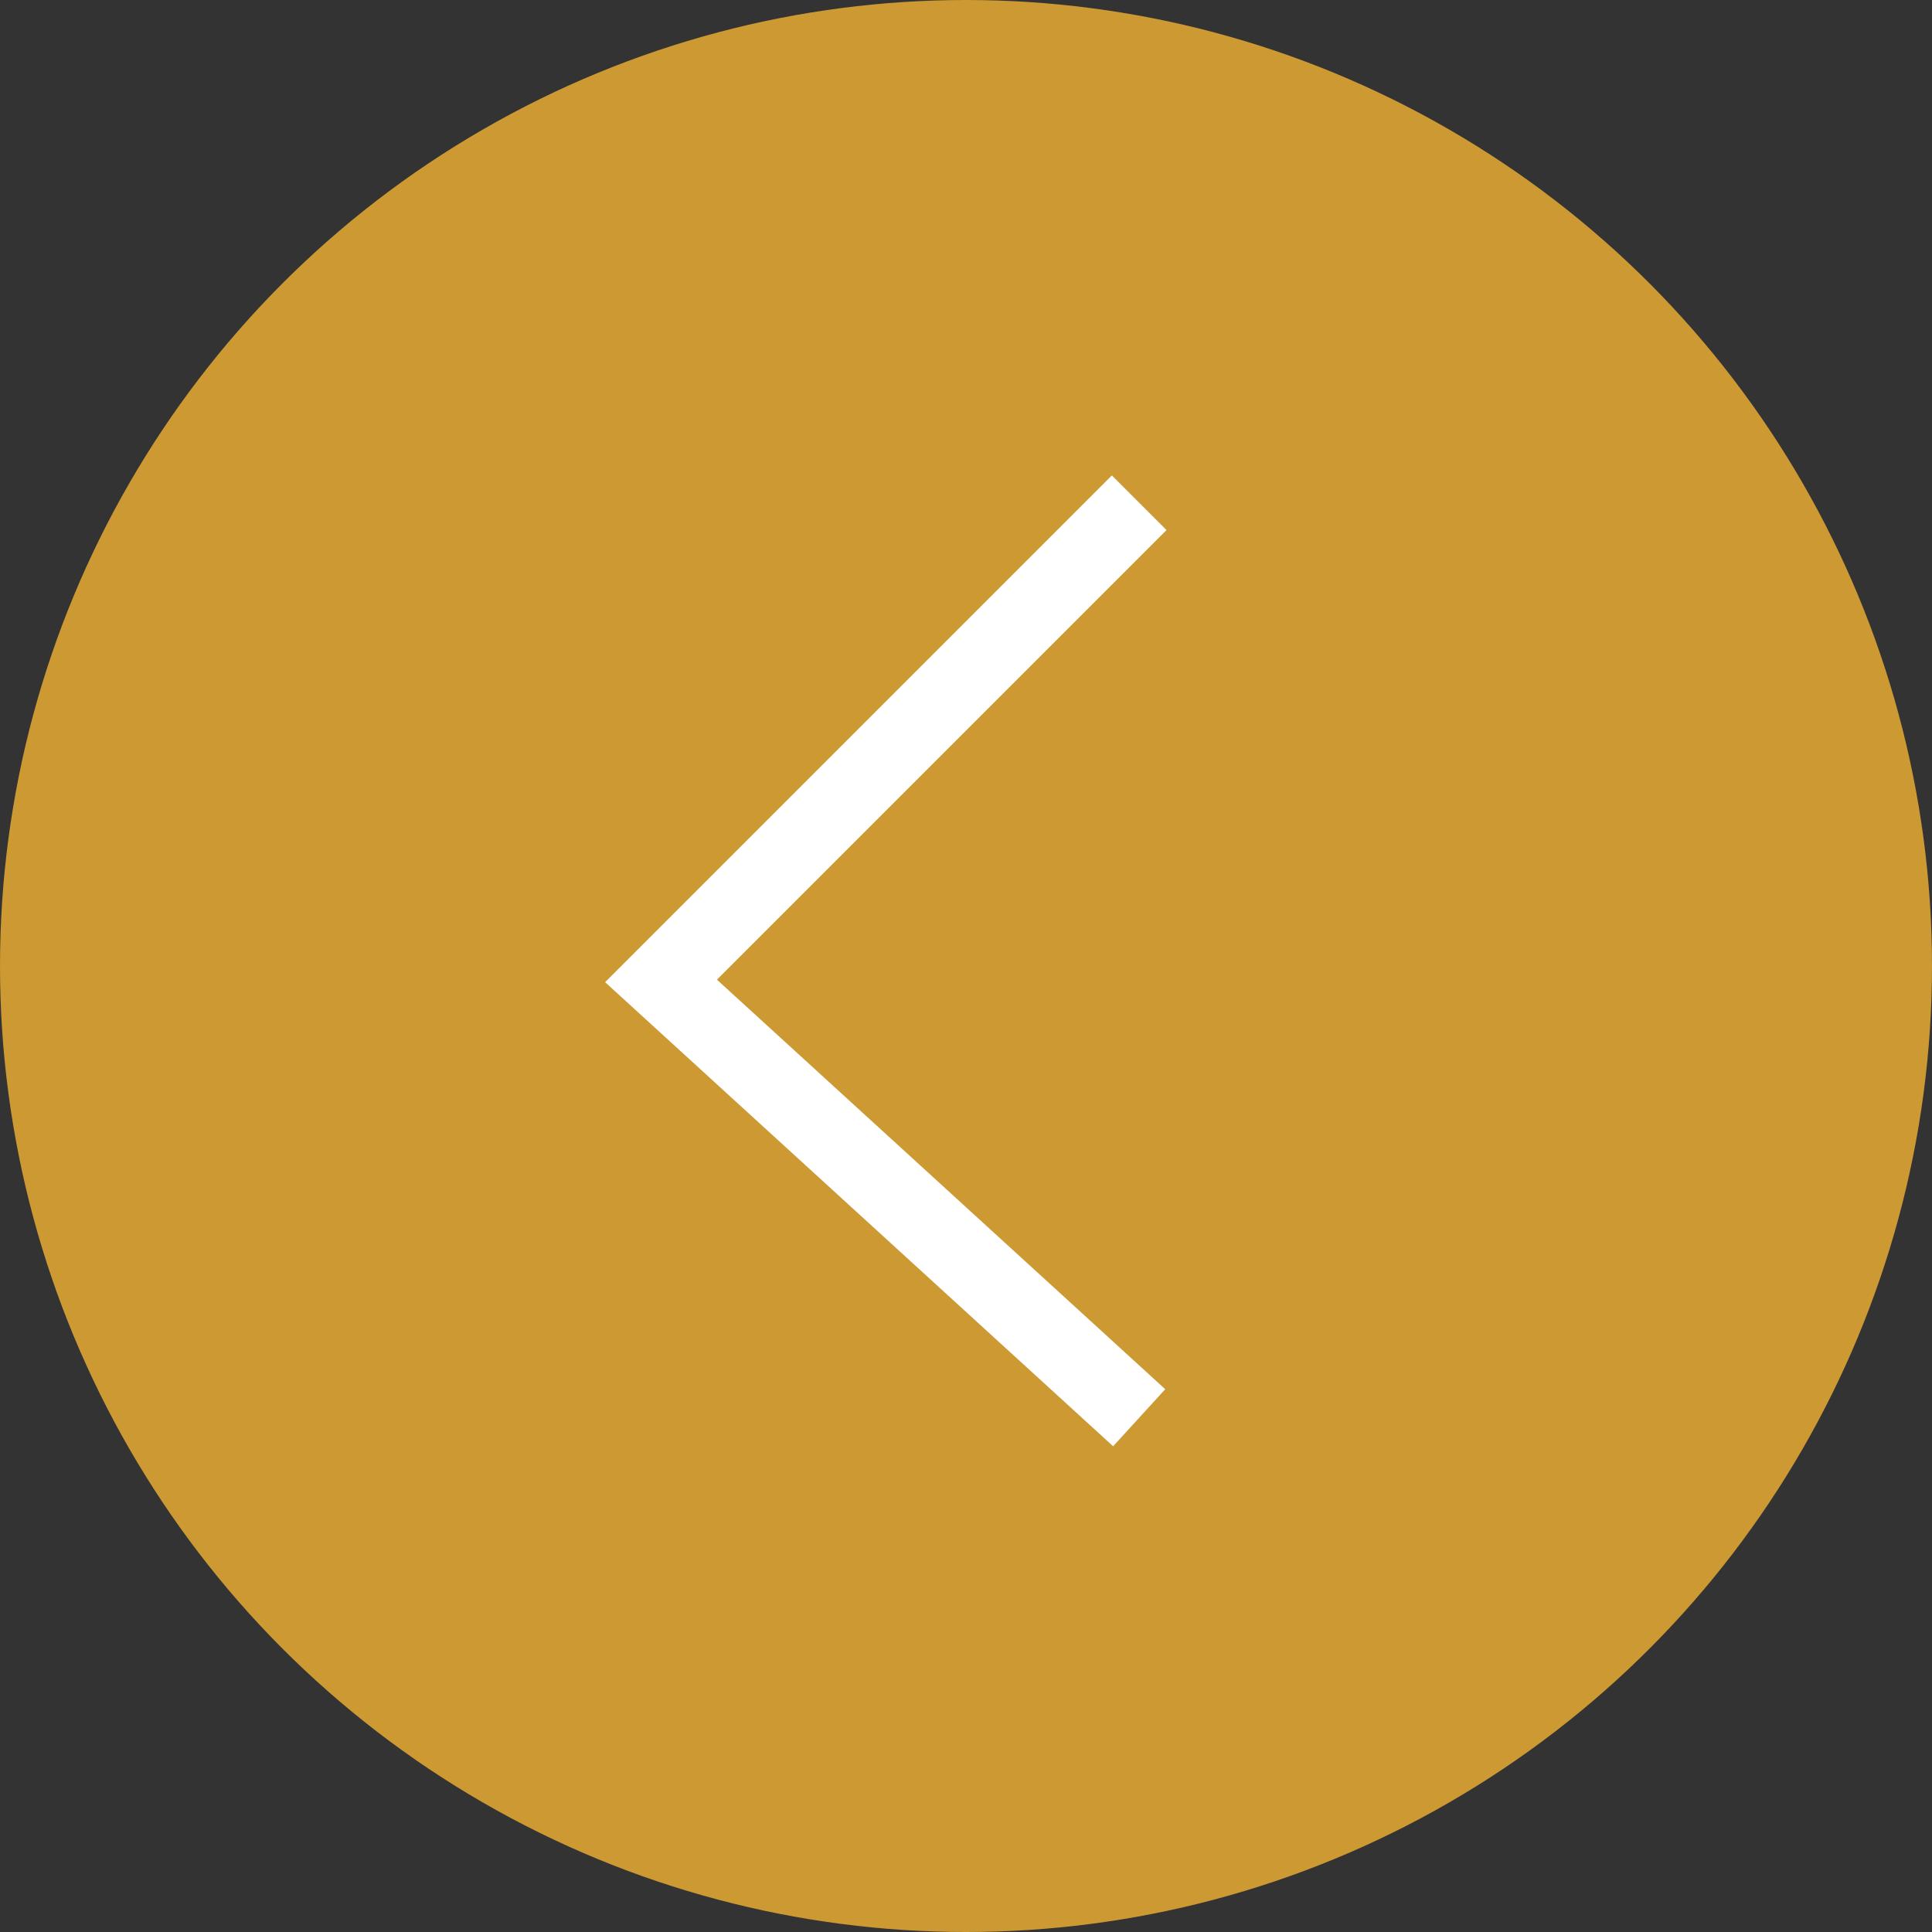 <?xml version="1.0" encoding="UTF-8"?> <svg xmlns="http://www.w3.org/2000/svg" width="50" height="50" viewBox="0 0 50 50" fill="none"><rect x="0" y="0" width="50" height="50" fill="#333333" stroke="none"/> <circle cx="25" cy="25" r="25" fill="#CC9933"></circle> <path d="M29.482 13.011L17.107 25.386L29.482 36.691" stroke="white" stroke-width="2"></path> </svg> 